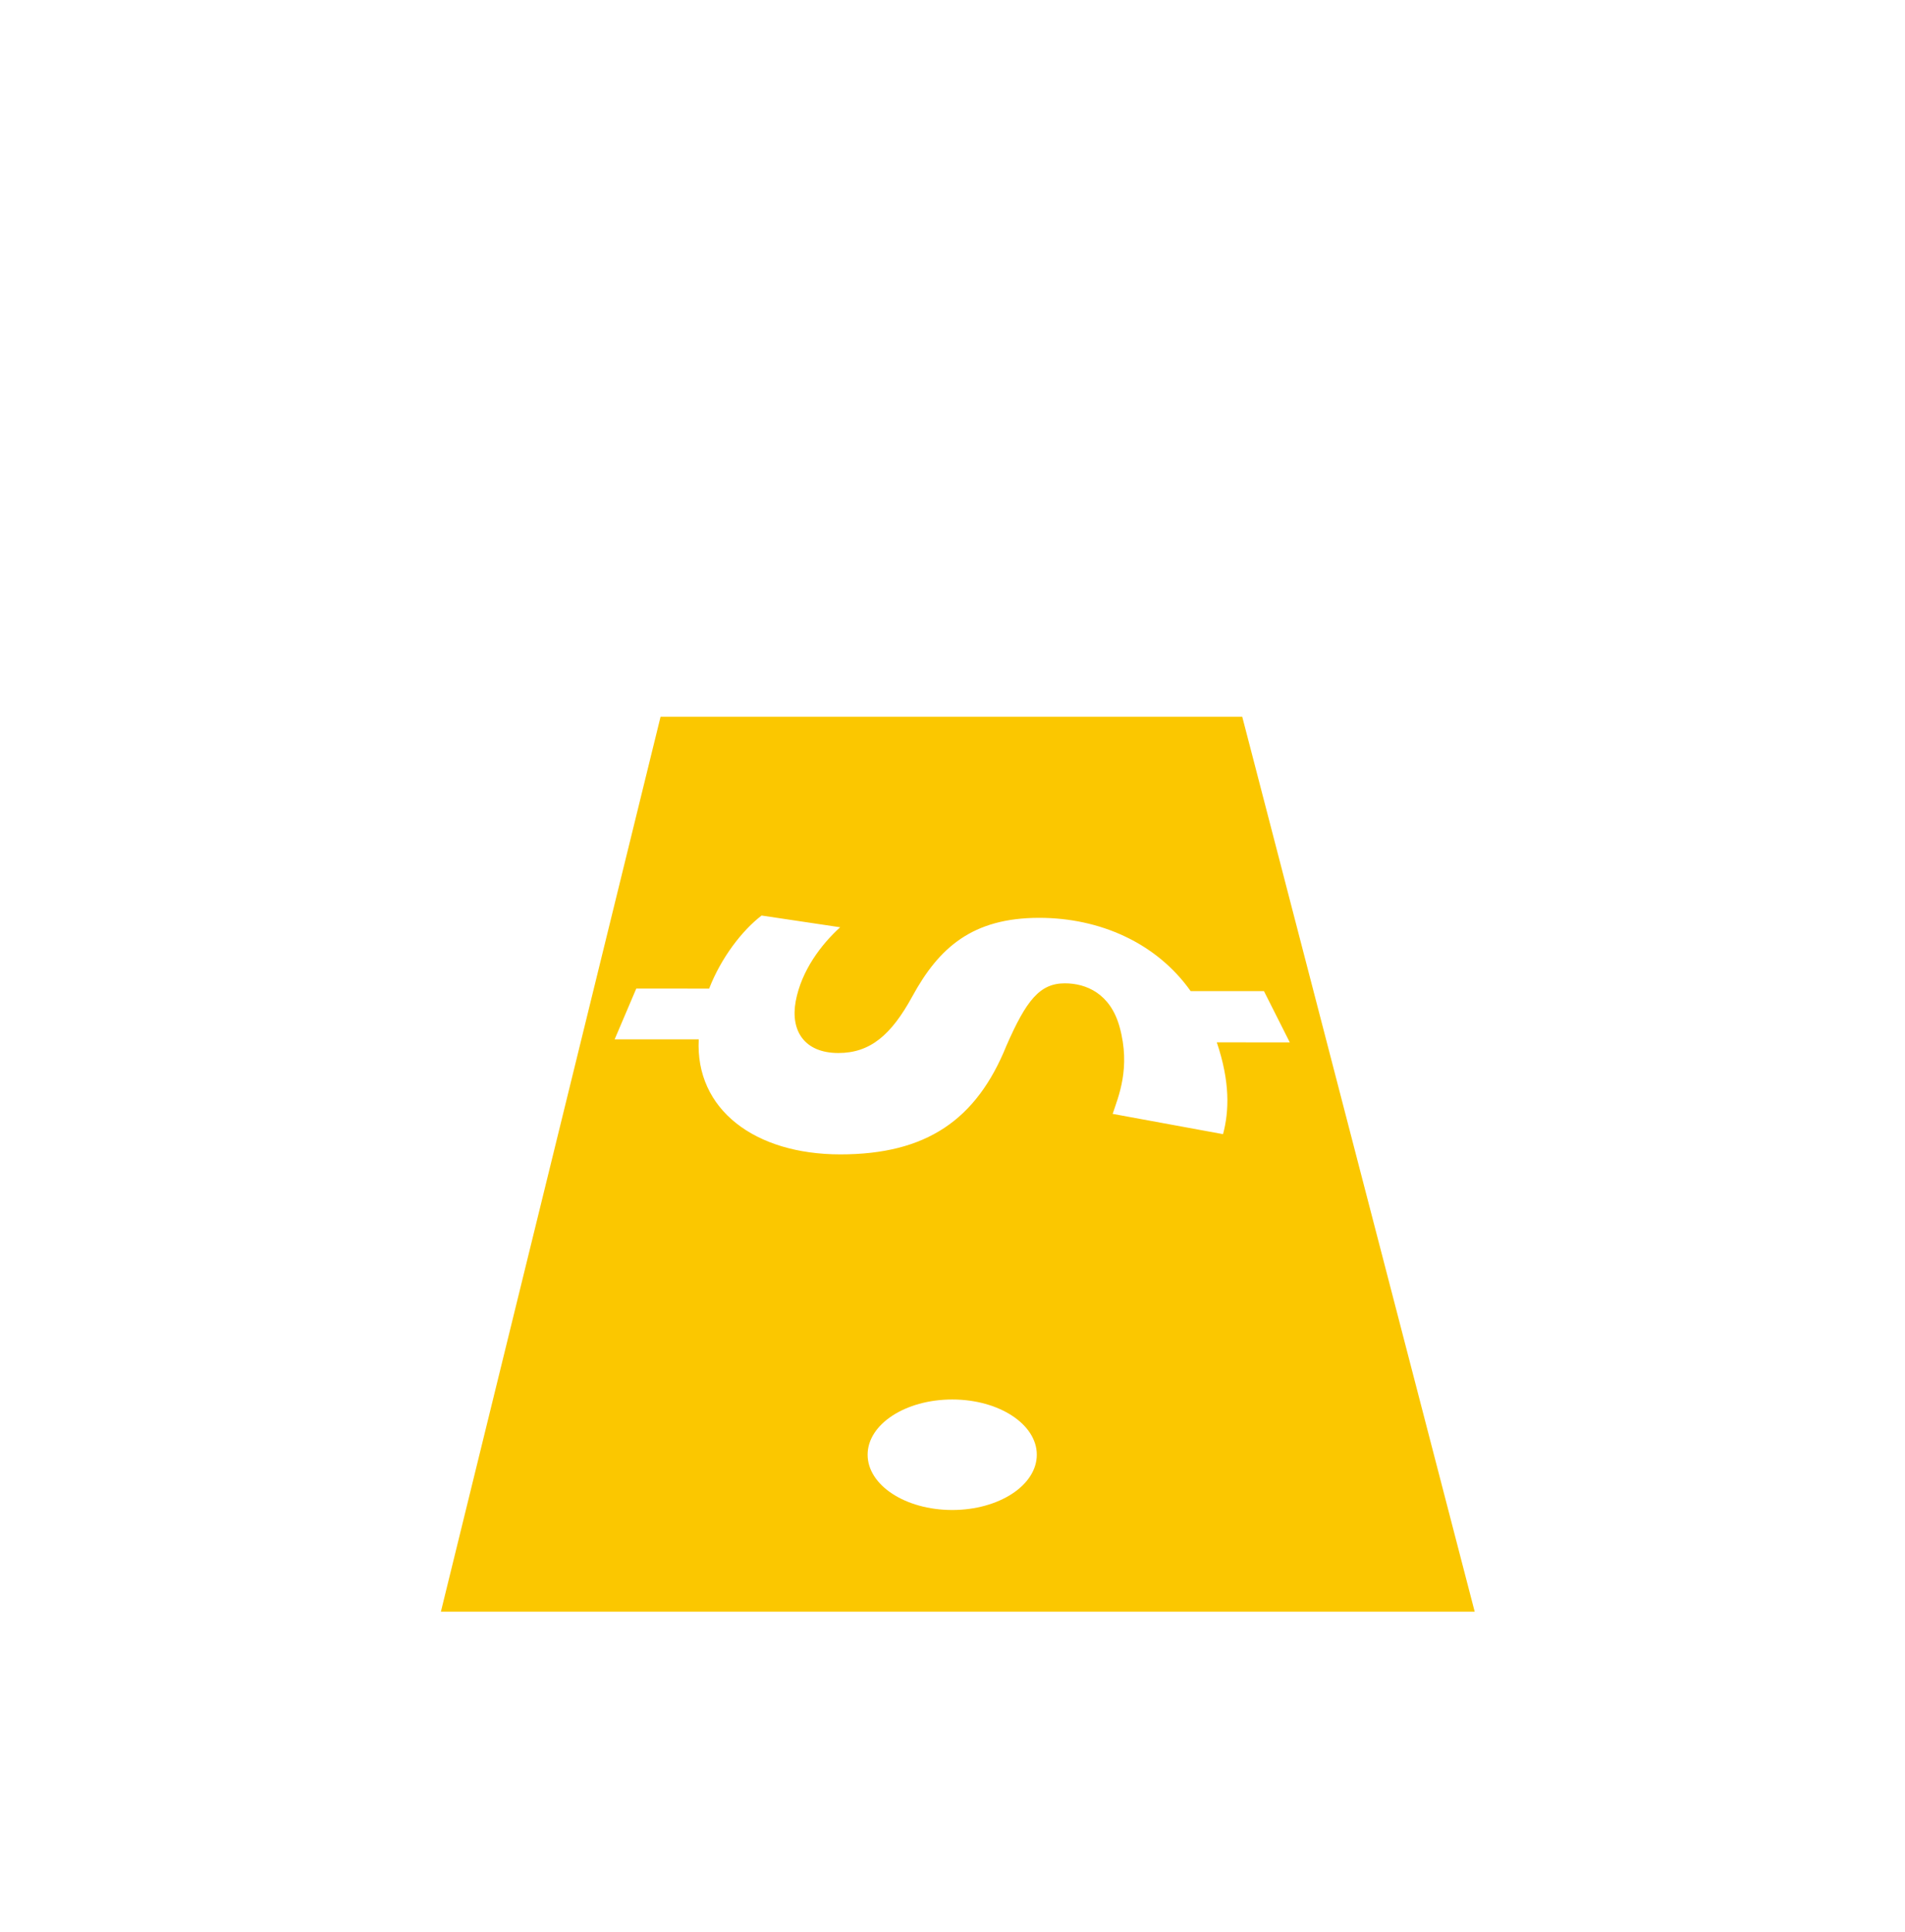 <svg width="72" height="73" viewBox="0 0 72 73" fill="none" xmlns="http://www.w3.org/2000/svg">
<g clip-path="url(#clip0_1721_105596)">
<g filter="url(#filter0_i_1721_105596)">
<path d="M51.732 23.5H49.547L58.983 59.822H13.478L22.398 23.5H20.265L7.74 63.959H64.258L51.732 23.5Z" fill="white"/>
</g>
<path d="M63.079 9.616H8.921C4.087 9.616 0.153 13.55 0.153 18.382V34.095C0.153 38.93 4.087 42.864 8.921 42.864H11.561L13.304 37.853H8.921C6.848 37.853 5.164 36.166 5.164 34.095V18.382C5.164 16.31 6.85 14.625 8.921 14.625H63.079C65.151 14.625 66.836 16.31 66.836 18.382V34.095C66.836 36.168 65.151 37.853 63.079 37.853H58.692L60.436 42.864H63.079C67.911 42.864 71.845 38.93 71.845 34.095V18.382C71.845 13.55 67.911 9.616 63.079 9.616Z" fill="white"/>
<g filter="url(#filter1_i_1721_105596)">
<path d="M46.951 23.5H24.966L16.664 57.317H55.736L46.951 23.5ZM35.99 53.476C34.223 53.476 32.792 52.541 32.792 51.387C32.792 50.234 34.223 49.3 35.99 49.3C37.756 49.3 39.186 50.234 39.186 51.387C39.187 52.541 37.756 53.476 35.99 53.476ZM46.225 39.273L42.053 38.507C42.269 37.857 42.744 36.769 42.315 35.22C41.967 33.96 41.052 33.574 40.247 33.574C39.295 33.574 38.79 34.217 38.039 35.929C36.904 38.739 35.006 40.04 31.754 40.038C28.538 40.036 26.273 38.349 26.409 35.69H23.231L24.048 33.772L26.802 33.774C27.253 32.61 28.049 31.575 28.785 31.012L31.754 31.455C31.04 32.105 30.292 33.083 30.073 34.255C29.869 35.38 30.415 36.207 31.685 36.207C32.891 36.207 33.683 35.527 34.481 34.069C35.489 32.219 36.759 31.099 39.277 31.099C41.566 31.099 43.709 32.044 45.002 33.869H47.772L48.748 35.806L45.989 35.804C46.496 37.303 46.457 38.406 46.225 39.273Z" fill="#FBC700"/>
</g>
</g>
<defs>
<filter id="filter0_i_1721_105596" x="7.74" y="23.5" width="56.518" height="44.043" filterUnits="userSpaceOnUse" color-interpolation-filters="sRGB">
<feFlood flood-opacity="0" result="BackgroundImageFix"/>
<feBlend mode="normal" in="SourceGraphic" in2="BackgroundImageFix" result="shape"/>
<feColorMatrix in="SourceAlpha" type="matrix" values="0 0 0 0 0 0 0 0 0 0 0 0 0 0 0 0 0 0 127 0" result="hardAlpha"/>
<feOffset dy="3.585"/>
<feGaussianBlur stdDeviation="1.792"/>
<feComposite in2="hardAlpha" operator="arithmetic" k2="-1" k3="1"/>
<feColorMatrix type="matrix" values="0 0 0 0 0 0 0 0 0 0 0 0 0 0 0 0 0 0 0.15 0"/>
<feBlend mode="normal" in2="shape" result="effect1_innerShadow_1721_105596"/>
</filter>
<filter id="filter1_i_1721_105596" x="16.664" y="23.5" width="39.072" height="37.401" filterUnits="userSpaceOnUse" color-interpolation-filters="sRGB">
<feFlood flood-opacity="0" result="BackgroundImageFix"/>
<feBlend mode="normal" in="SourceGraphic" in2="BackgroundImageFix" result="shape"/>
<feColorMatrix in="SourceAlpha" type="matrix" values="0 0 0 0 0 0 0 0 0 0 0 0 0 0 0 0 0 0 127 0" result="hardAlpha"/>
<feOffset dy="3.585"/>
<feGaussianBlur stdDeviation="1.792"/>
<feComposite in2="hardAlpha" operator="arithmetic" k2="-1" k3="1"/>
<feColorMatrix type="matrix" values="0 0 0 0 0 0 0 0 0 0 0 0 0 0 0 0 0 0 0.15 0"/>
<feBlend mode="normal" in2="shape" result="effect1_innerShadow_1721_105596"/>
</filter>
<clipPath id="clip0_1721_105596">
<rect width="71.692" height="71.692" fill="white" transform="translate(0.154 0.94)"/>
</clipPath>
</defs>
</svg>
